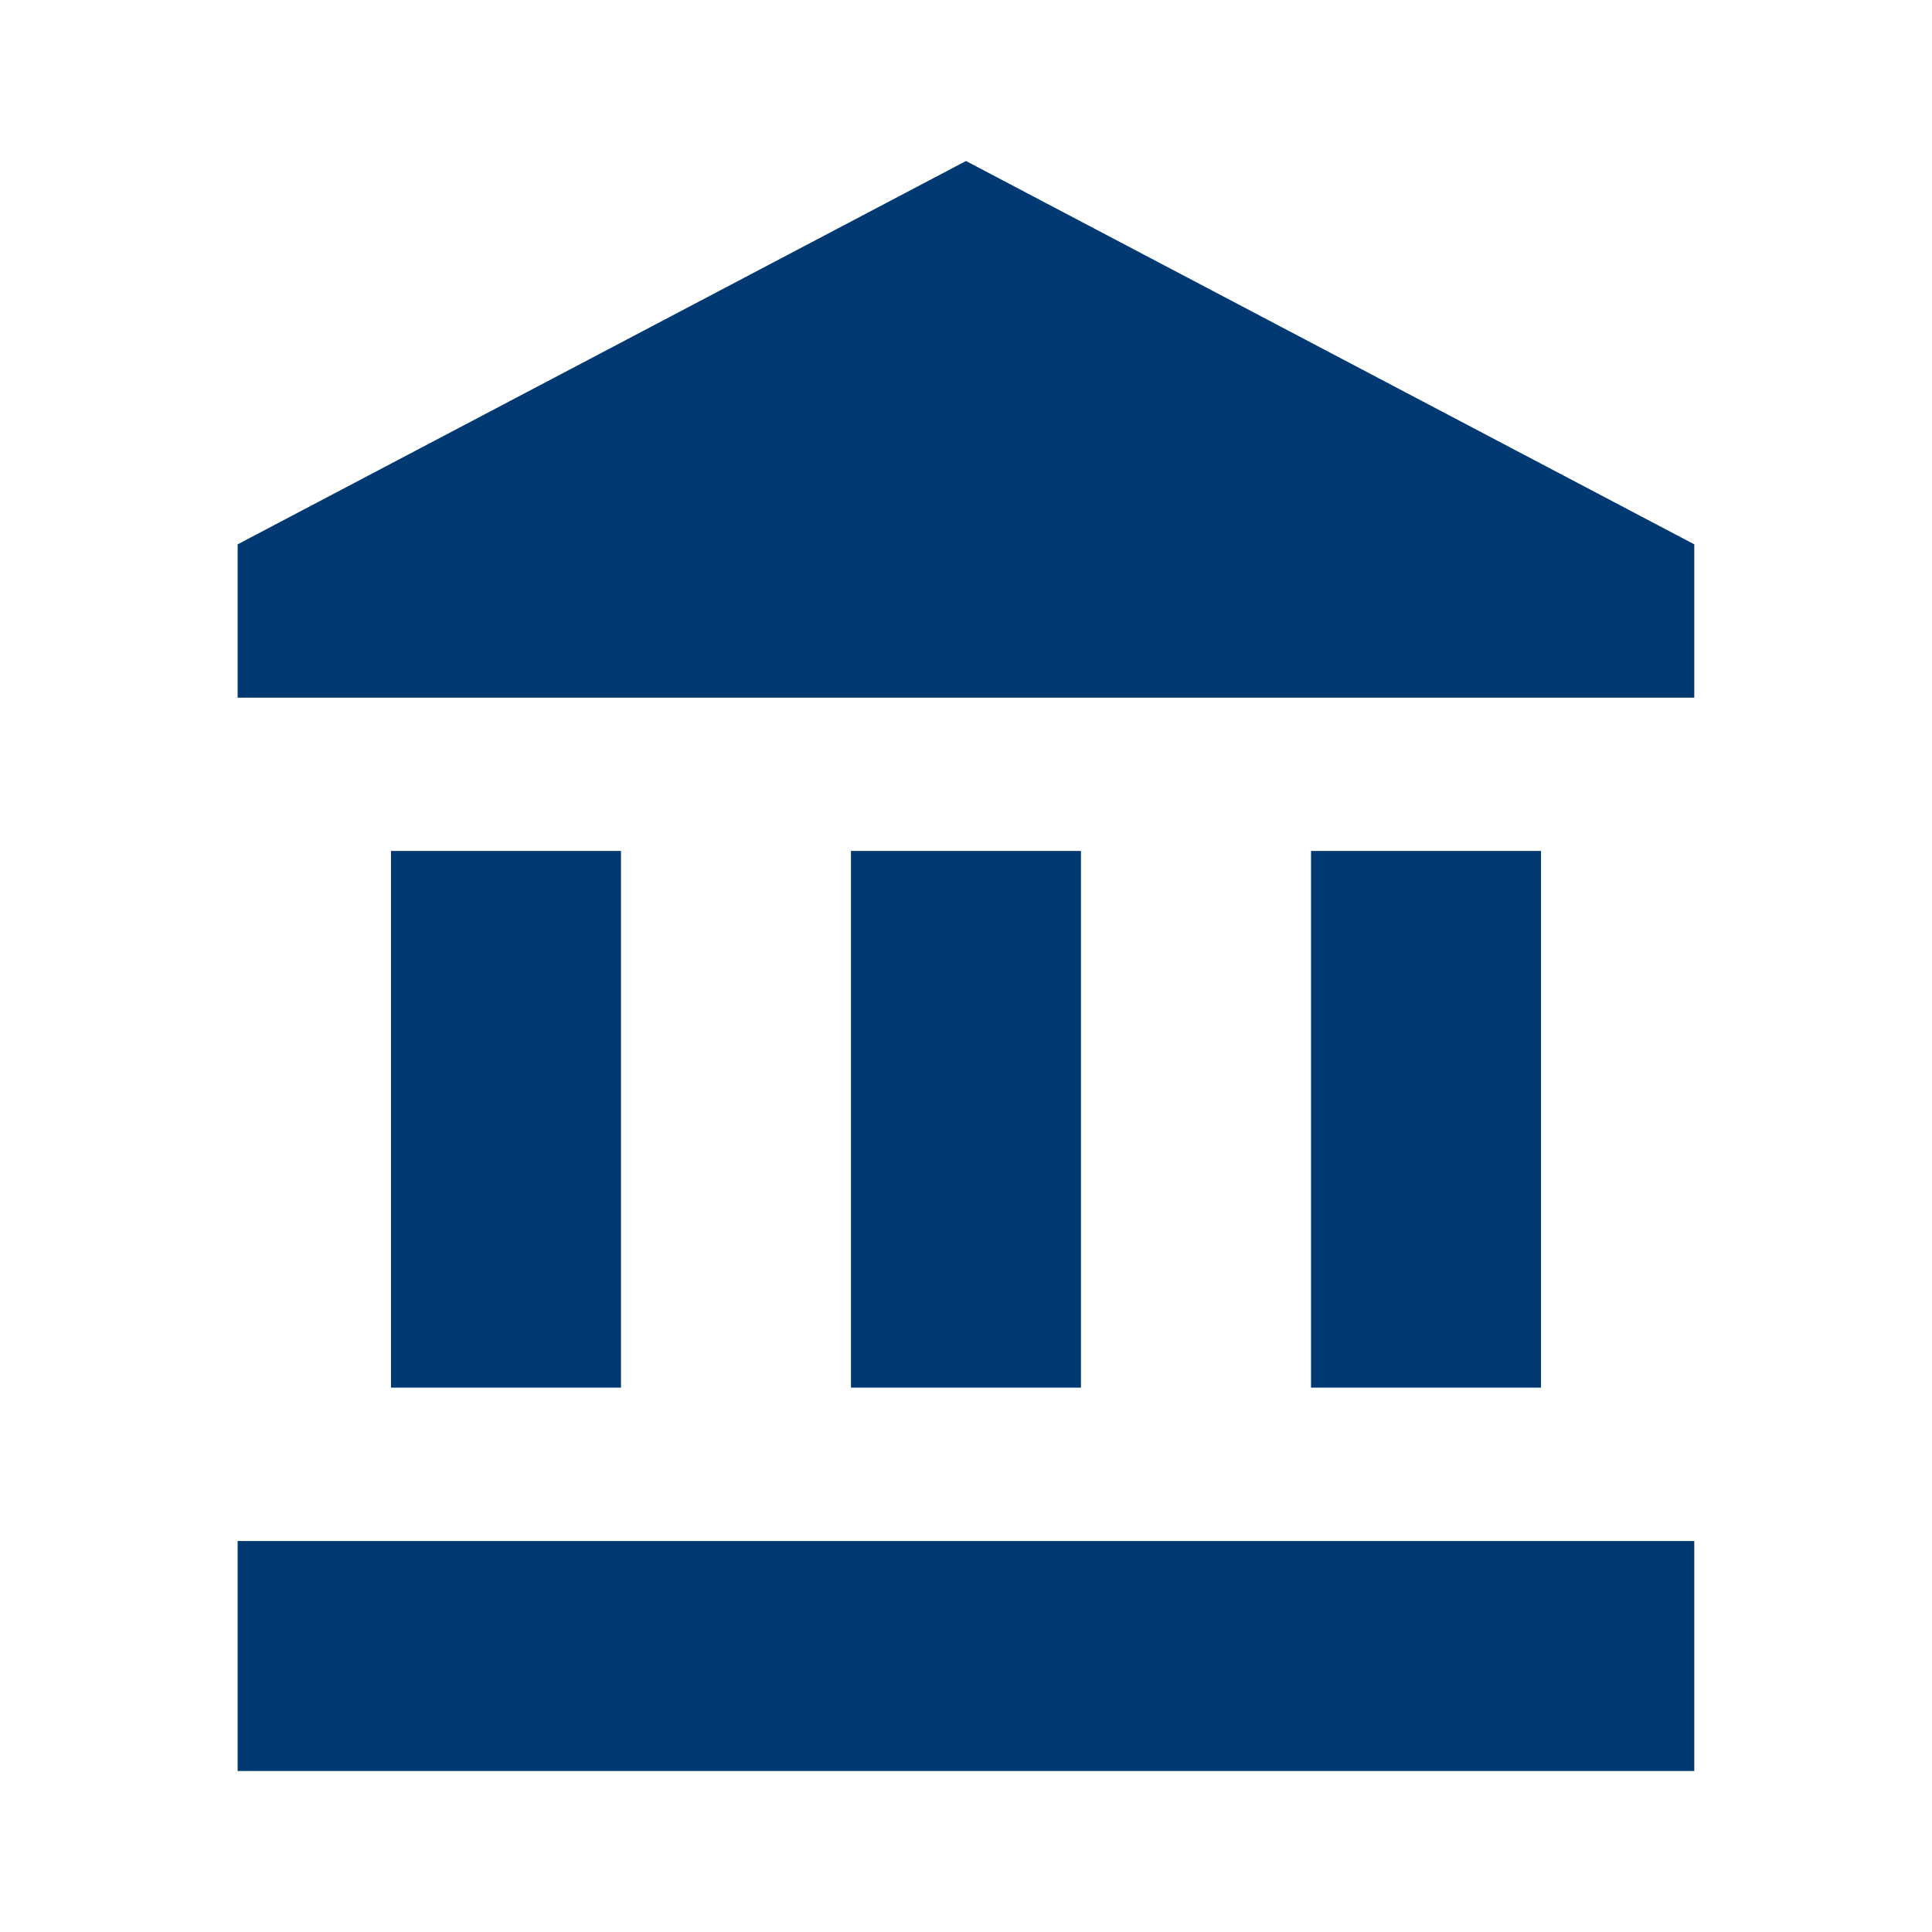 <!-- Generated by IcoMoon.io -->
<svg version="1.1" xmlns="http://www.w3.org/2000/svg" width="24" height="24" viewBox="0 0 24 24">
<path d="M12 2l-9.048 4.762v1.905h18.095v-1.905zM16.286 10.571v6.667h2.857v-6.667zM2.952 22h18.095v-2.857h-18.095zM10.571 10.571v6.667h2.857v-6.667zM4.857 10.571v6.667h2.857v-6.667h-2.857z" fill="#003972"></path>
</svg>

